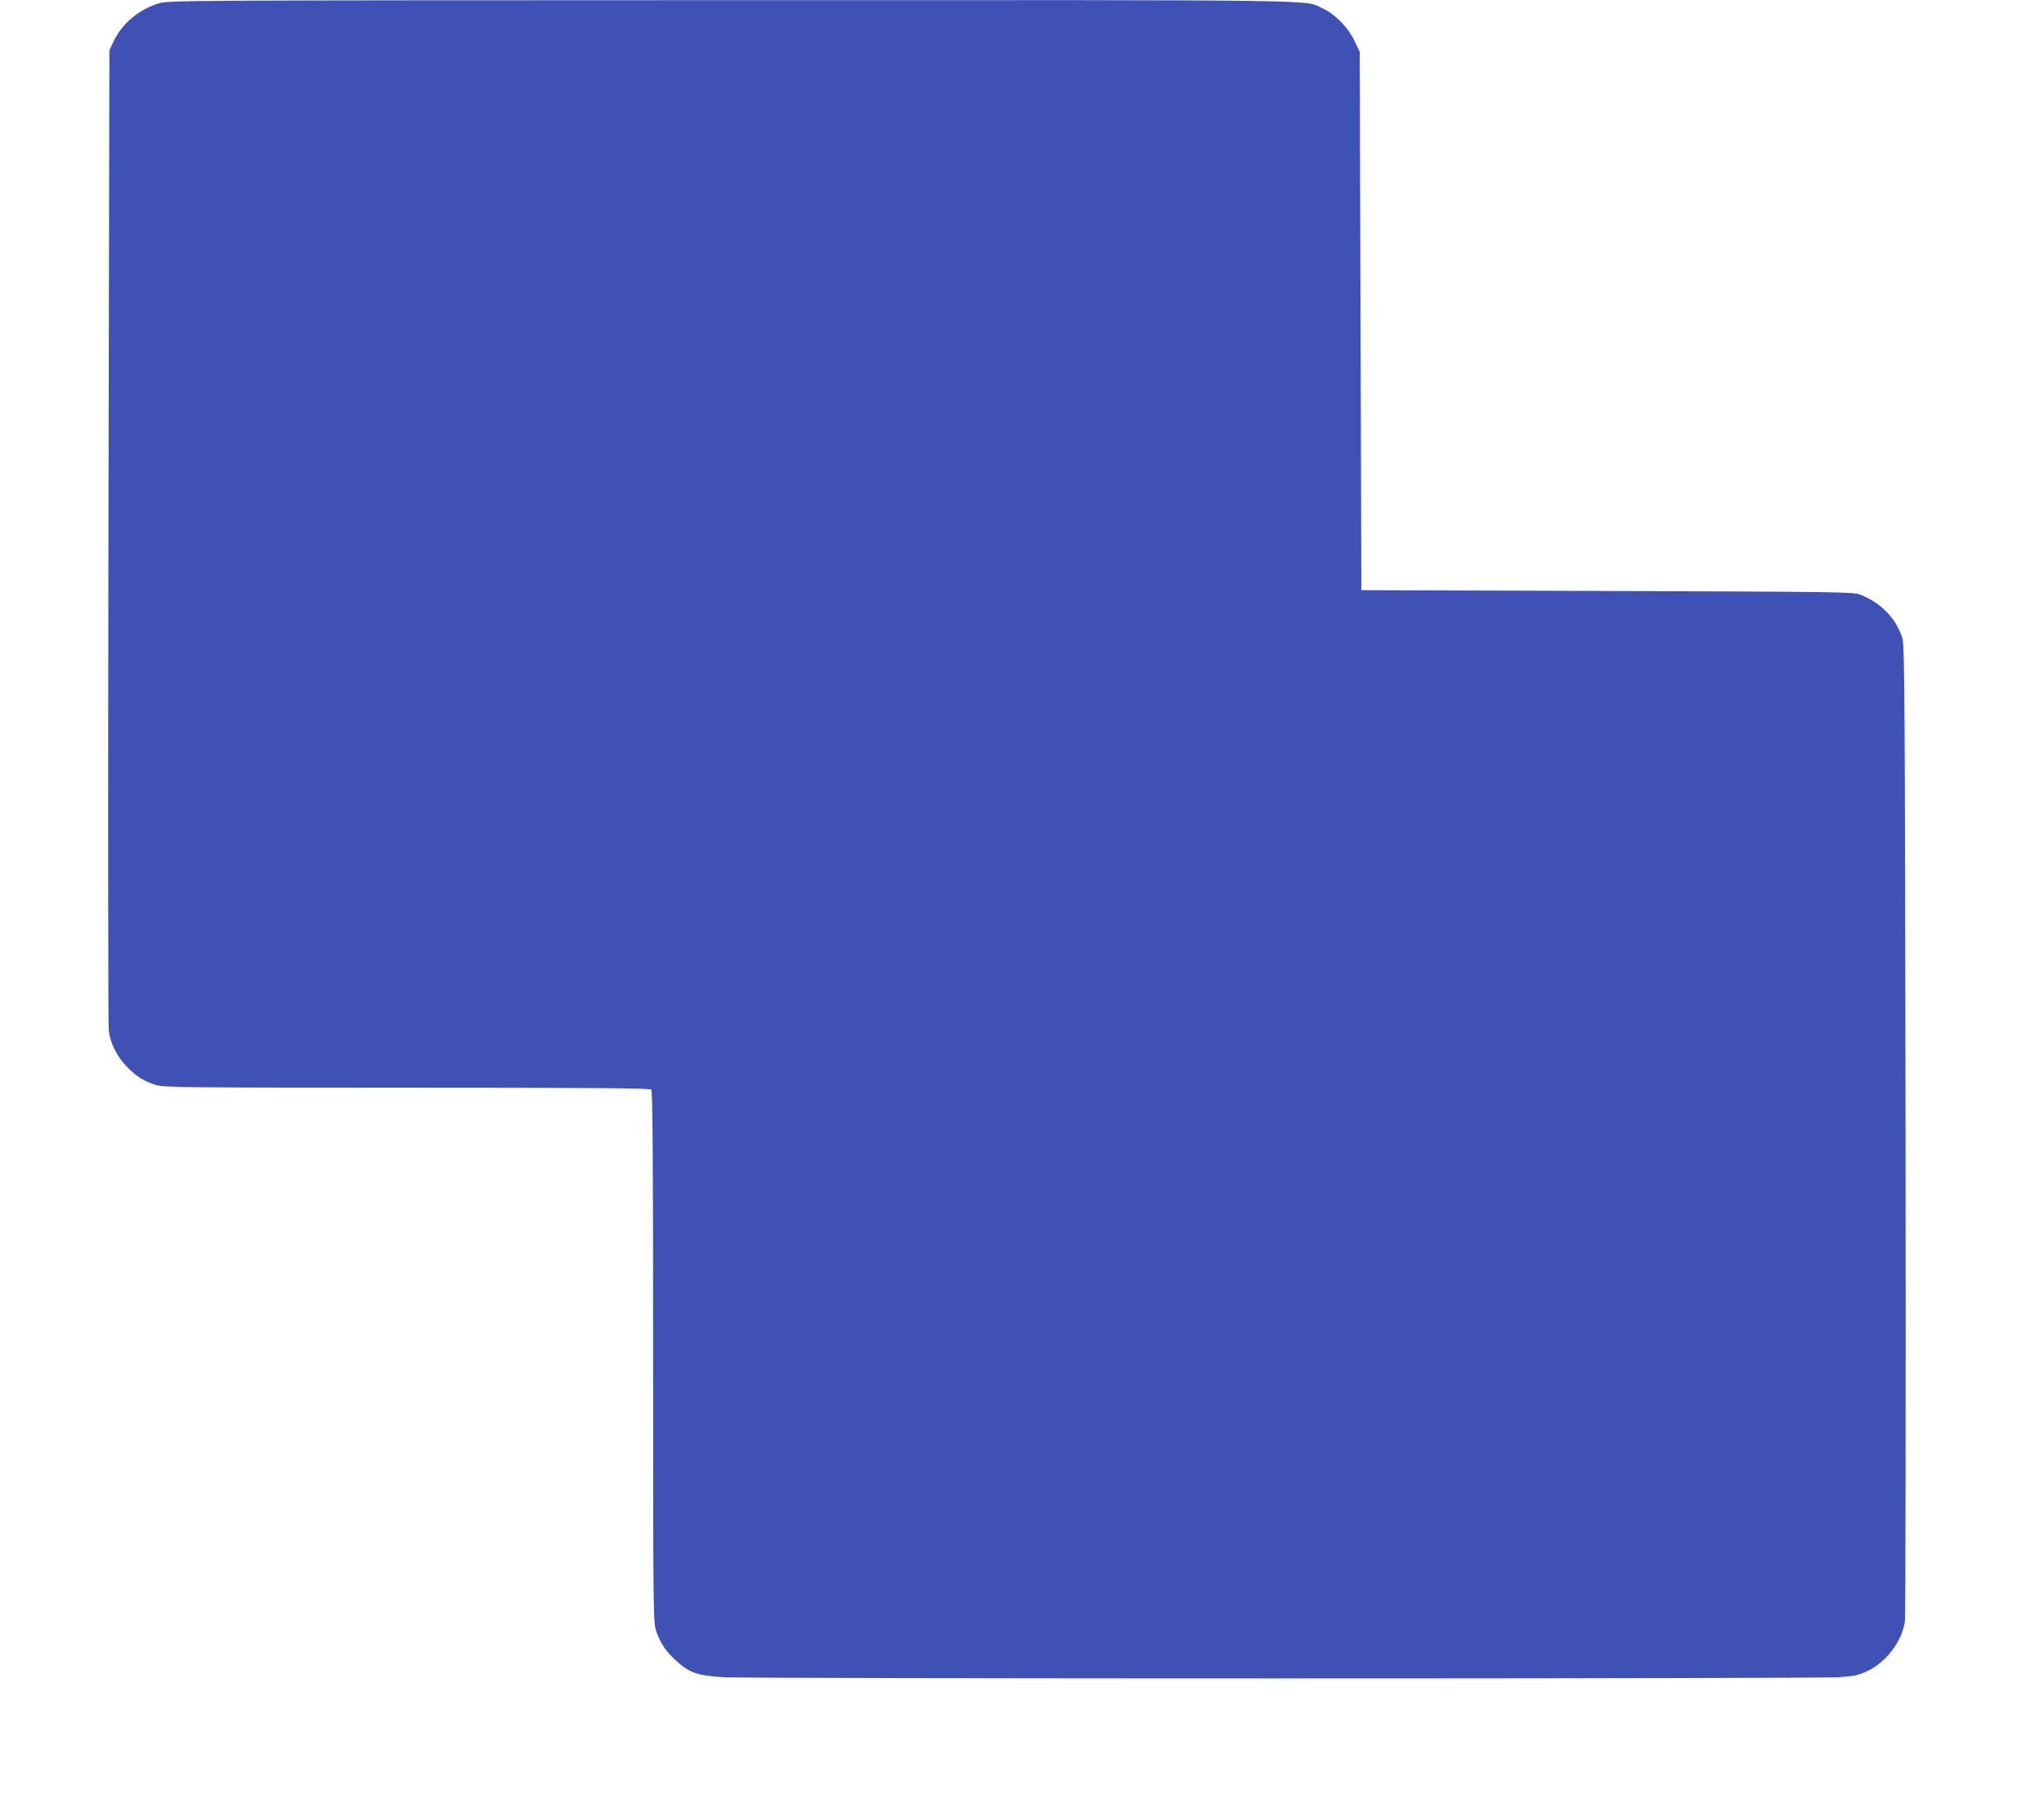 <?xml version="1.0" standalone="no"?>
<!DOCTYPE svg PUBLIC "-//W3C//DTD SVG 20010904//EN"
 "http://www.w3.org/TR/2001/REC-SVG-20010904/DTD/svg10.dtd">
<svg version="1.0" xmlns="http://www.w3.org/2000/svg"
 width="1280pt" height="1124pt" viewBox="0 0 1280 1124"
 preserveAspectRatio="xMidYMid meet">
<g transform="translate(0,1124) scale(0.1,-0.1)"
fill="#3f51b5" stroke="none">
<path d="M991 11218 c-123 -38 -228 -127 -279 -236 l-27 -57 -6 -3040 c-3
-1672 -2 -3066 2 -3097 10 -80 49 -158 110 -223 60 -63 112 -96 188 -119 49
-14 207 -16 1571 -16 1166 0 1519 -3 1528 -12 9 -9 12 -395 12 -1673 0 -1606
1 -1664 19 -1717 26 -74 58 -124 120 -181 87 -81 141 -100 311 -108 190 -10
6821 -10 6970 0 99 6 124 11 181 37 121 57 218 184 238 312 4 27 6 1412 4
3078 -4 2727 -6 3034 -20 3079 -39 123 -133 220 -263 272 -42 17 -139 18
-1585 23 l-1540 5 -5 1685 -5 1685 -32 68 c-40 84 -122 169 -199 204 -124 56
134 53 -3694 52 -3505 -1 -3536 -1 -3599 -21z"/>
</g>
</svg>
